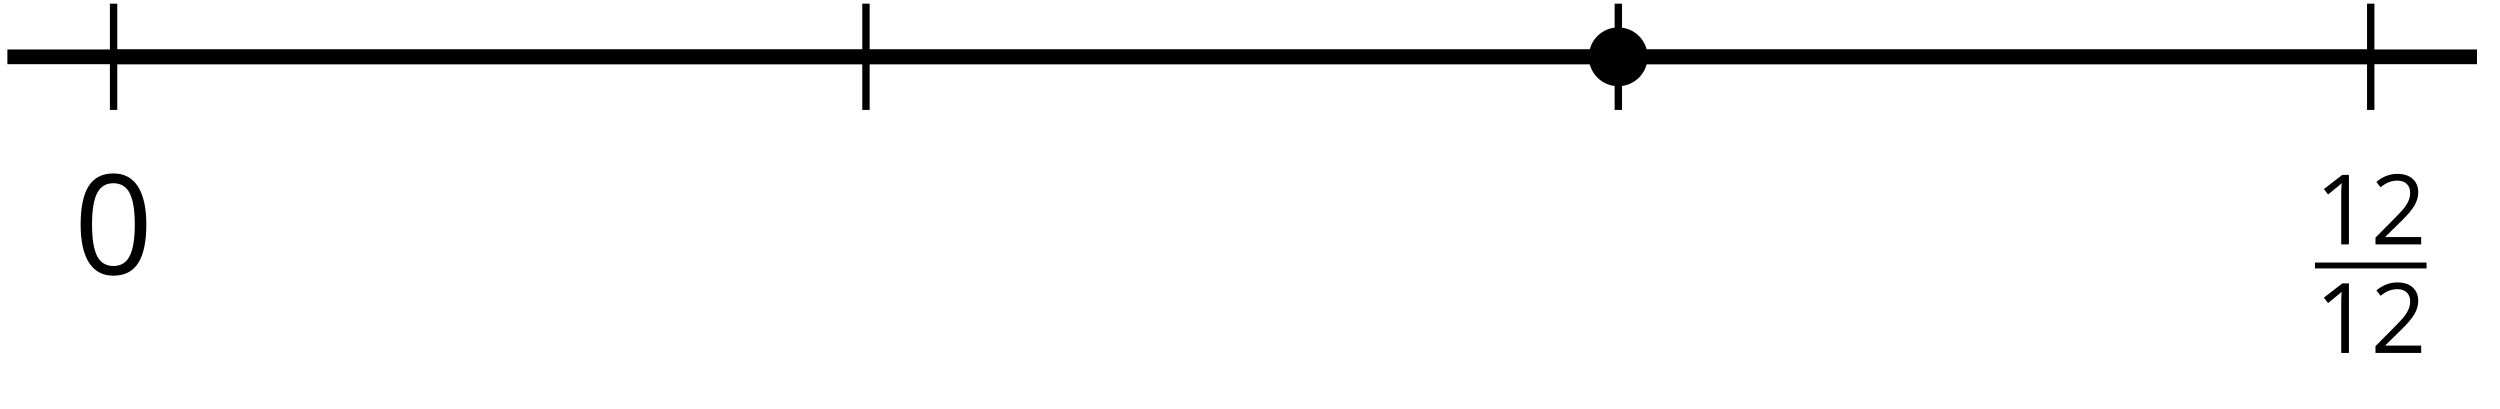 <?xml version='1.0' encoding='UTF-8'?>
<!-- This file was generated by dvisvgm 2.1.3 -->
<svg height='27.708pt' version='1.1' viewBox='-72 -72 169.462 27.708' width='169.462pt' xmlns='http://www.w3.org/2000/svg' xmlns:xlink='http://www.w3.org/1999/xlink'>
<defs>
<path d='M3.445 -2.362C3.445 -3.149 3.313 -3.748 3.049 -4.164C2.781 -4.58 2.395 -4.786 1.882 -4.786C1.357 -4.786 0.967 -4.586 0.712 -4.19S0.329 -3.184 0.329 -2.362C0.329 -1.566 0.461 -0.964 0.725 -0.554C0.989 -0.142 1.376 0.064 1.882 0.064C2.411 0.064 2.804 -0.135 3.062 -0.538C3.316 -0.941 3.445 -1.547 3.445 -2.362ZM0.87 -2.362C0.87 -3.049 0.951 -3.545 1.112 -3.855C1.273 -4.167 1.531 -4.322 1.882 -4.322C2.24 -4.322 2.498 -4.164 2.656 -3.848C2.817 -3.535 2.897 -3.039 2.897 -2.362S2.817 -1.189 2.656 -0.87C2.498 -0.554 2.24 -0.396 1.882 -0.396C1.531 -0.396 1.273 -0.554 1.112 -0.864C0.951 -1.18 0.87 -1.676 0.87 -2.362Z' id='g4-16'/>
<path d='M2.304 0V-4.712H1.853L0.606 -3.748L0.89 -3.381C1.344 -3.751 1.602 -3.961 1.657 -4.009S1.763 -4.106 1.808 -4.151C1.792 -3.903 1.782 -3.639 1.782 -3.358V0H2.304Z' id='g4-17'/>
<path d='M3.419 0V-0.496H0.996V-0.522L2.027 -1.531C2.488 -1.979 2.801 -2.346 2.968 -2.64S3.22 -3.226 3.22 -3.526C3.22 -3.909 3.094 -4.212 2.843 -4.441C2.591 -4.667 2.243 -4.779 1.802 -4.779C1.289 -4.779 0.819 -4.599 0.384 -4.238L0.667 -3.874C0.883 -4.045 1.076 -4.161 1.25 -4.225C1.428 -4.29 1.611 -4.322 1.808 -4.322C2.079 -4.322 2.291 -4.248 2.443 -4.099C2.594 -3.954 2.672 -3.755 2.672 -3.503C2.672 -3.326 2.643 -3.158 2.582 -3.004S2.43 -2.691 2.311 -2.527S1.94 -2.092 1.563 -1.708L0.322 -0.461V0H3.419Z' id='g4-18'/>
<use id='g6-16' transform='scale(1.429)' xlink:href='#g4-16'/>
</defs>
<g id='page1'>
<path d='M-71.5 -68.148H95.903' fill='none' stroke='#000000' stroke-linejoin='bevel' stroke-miterlimit='10.037' stroke-width='1'/>
<path d='M-13.301 -64.547V-71.75M37.699 -64.547V-71.75' fill='none' stroke='#000000' stroke-linejoin='bevel' stroke-miterlimit='10.037' stroke-width='0.5'/>
<path d='M-64.301 -64.547V-71.75M88.699 -64.547V-71.75' fill='none' stroke='#000000' stroke-linejoin='bevel' stroke-miterlimit='10.037' stroke-width='0.5'/>
<path d='M-64.301 -68.148H88.699' fill='none' stroke='#000000' stroke-linejoin='bevel' stroke-miterlimit='10.037' stroke-width='1'/>
<g transform='matrix(1 0 0 1 -9.19 38.604)'>
<use x='-57.814' xlink:href='#g6-16' y='-92.008'/>
</g>
<g transform='matrix(1 0 0 1 141.536 40.495)'>
<use x='-56.618' xlink:href='#g4-17' y='-95.93'/>
<use x='-52.836' xlink:href='#g4-18' y='-95.93'/>
</g>
<rect height='0.398' transform='matrix(1 0 0 1 141.536 40.495)' width='7.566' x='-56.618' y='-94.698'/>
<g transform='matrix(1 0 0 1 141.536 40.495)'>
<use x='-56.618' xlink:href='#g4-17' y='-88.572'/>
<use x='-52.836' xlink:href='#g4-18' y='-88.572'/>
</g>
<path d='M39.683 -68.148C39.683 -69.25 38.789 -70.141 37.691 -70.141C36.589 -70.141 35.695 -69.25 35.695 -68.148C35.695 -67.051 36.589 -66.156 37.691 -66.156C38.789 -66.156 39.683 -67.051 39.683 -68.148Z'/>
</g>
</svg>